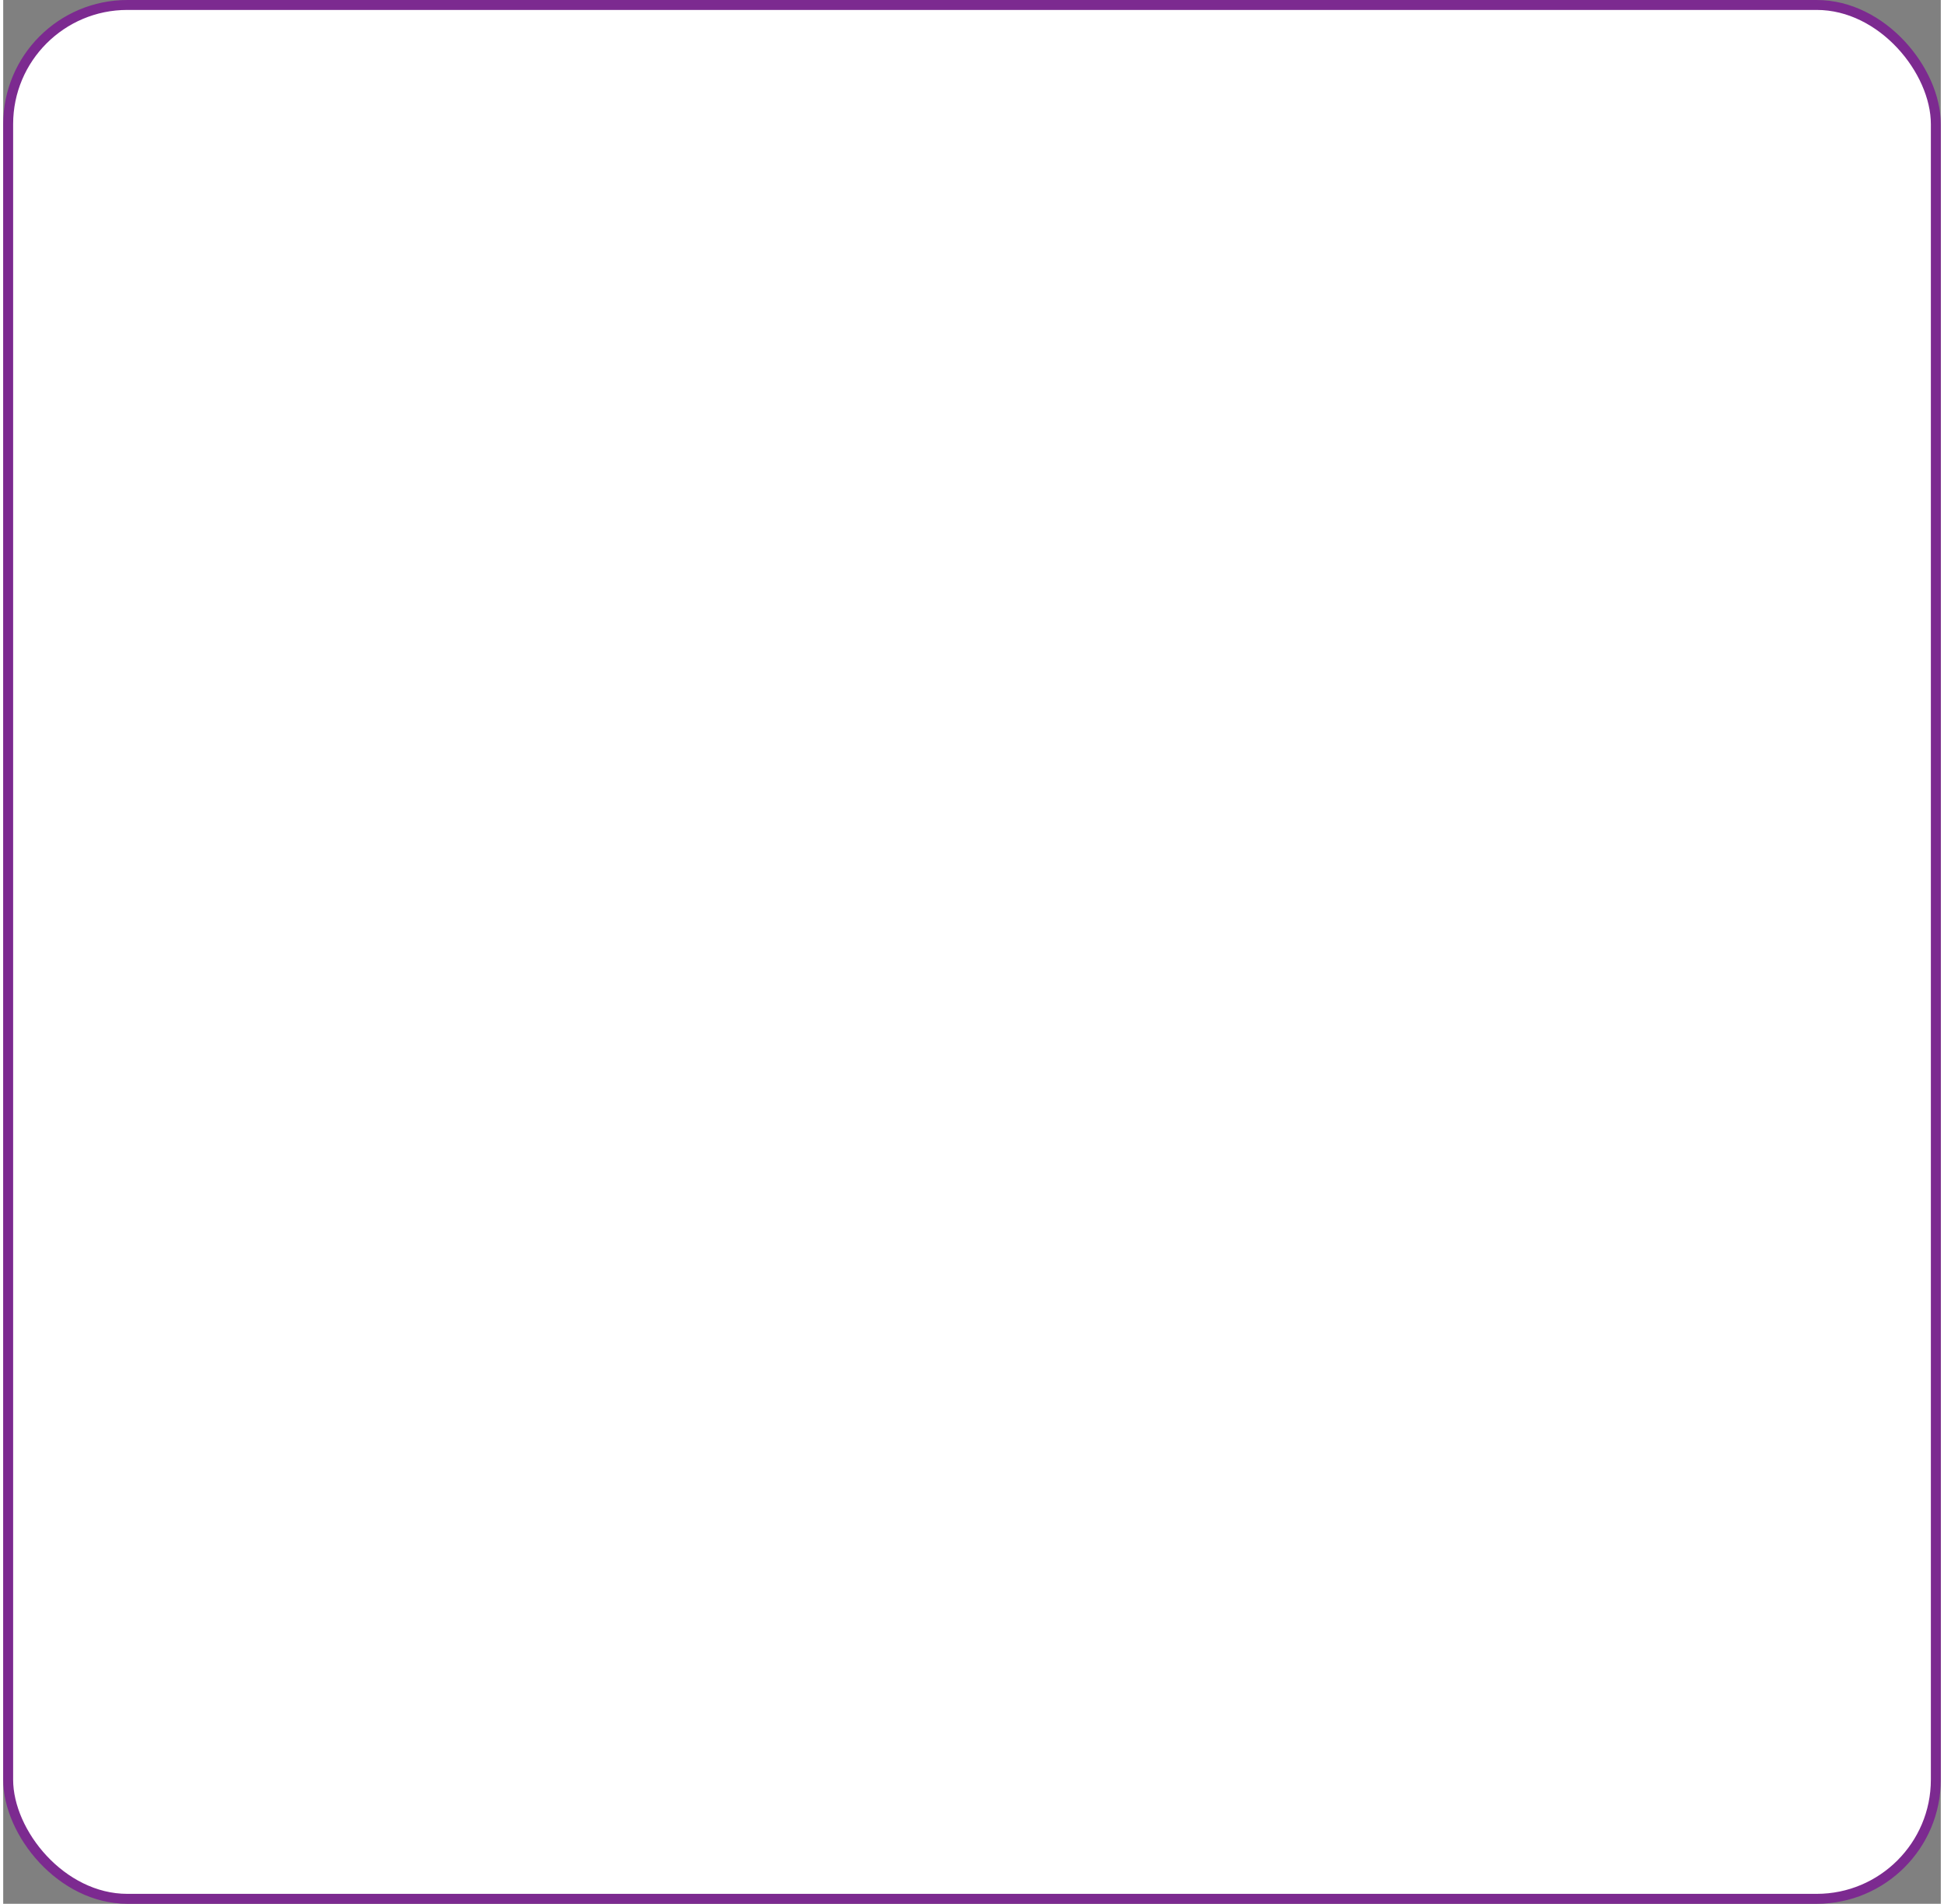 <?xml version="1.0" encoding="UTF-8"?><svg xmlns="http://www.w3.org/2000/svg" id="Isolation_Mode688b6b0811ae1" data-name="Isolation Mode" viewBox="0 0 195.11 191.74" aria-hidden="true" width="195px" height="191px">
  <rect x="0" y="0" width="195.11" height="191.74" fill="#808080" stroke="none"/>
  <defs><linearGradient class="cerosgradient" data-cerosgradient="true" id="CerosGradient_idd1b4ecdbc" gradientUnits="userSpaceOnUse" x1="50%" y1="100%" x2="50%" y2="0%"><stop offset="0%" stop-color="#d1d1d1"/><stop offset="100%" stop-color="#d1d1d1"/></linearGradient><linearGradient/>
    <style>
      .cls-1-688b6b0811ae1{
        fill: #fff;
        stroke: #7c2a90;
        stroke-miterlimit: 10;
      }
    </style>
  </defs>
  <rect class="cls-1-688b6b0811ae1" x=".5" y=".5" width="194.11" height="190.74" rx="12" ry="12"/>
</svg>